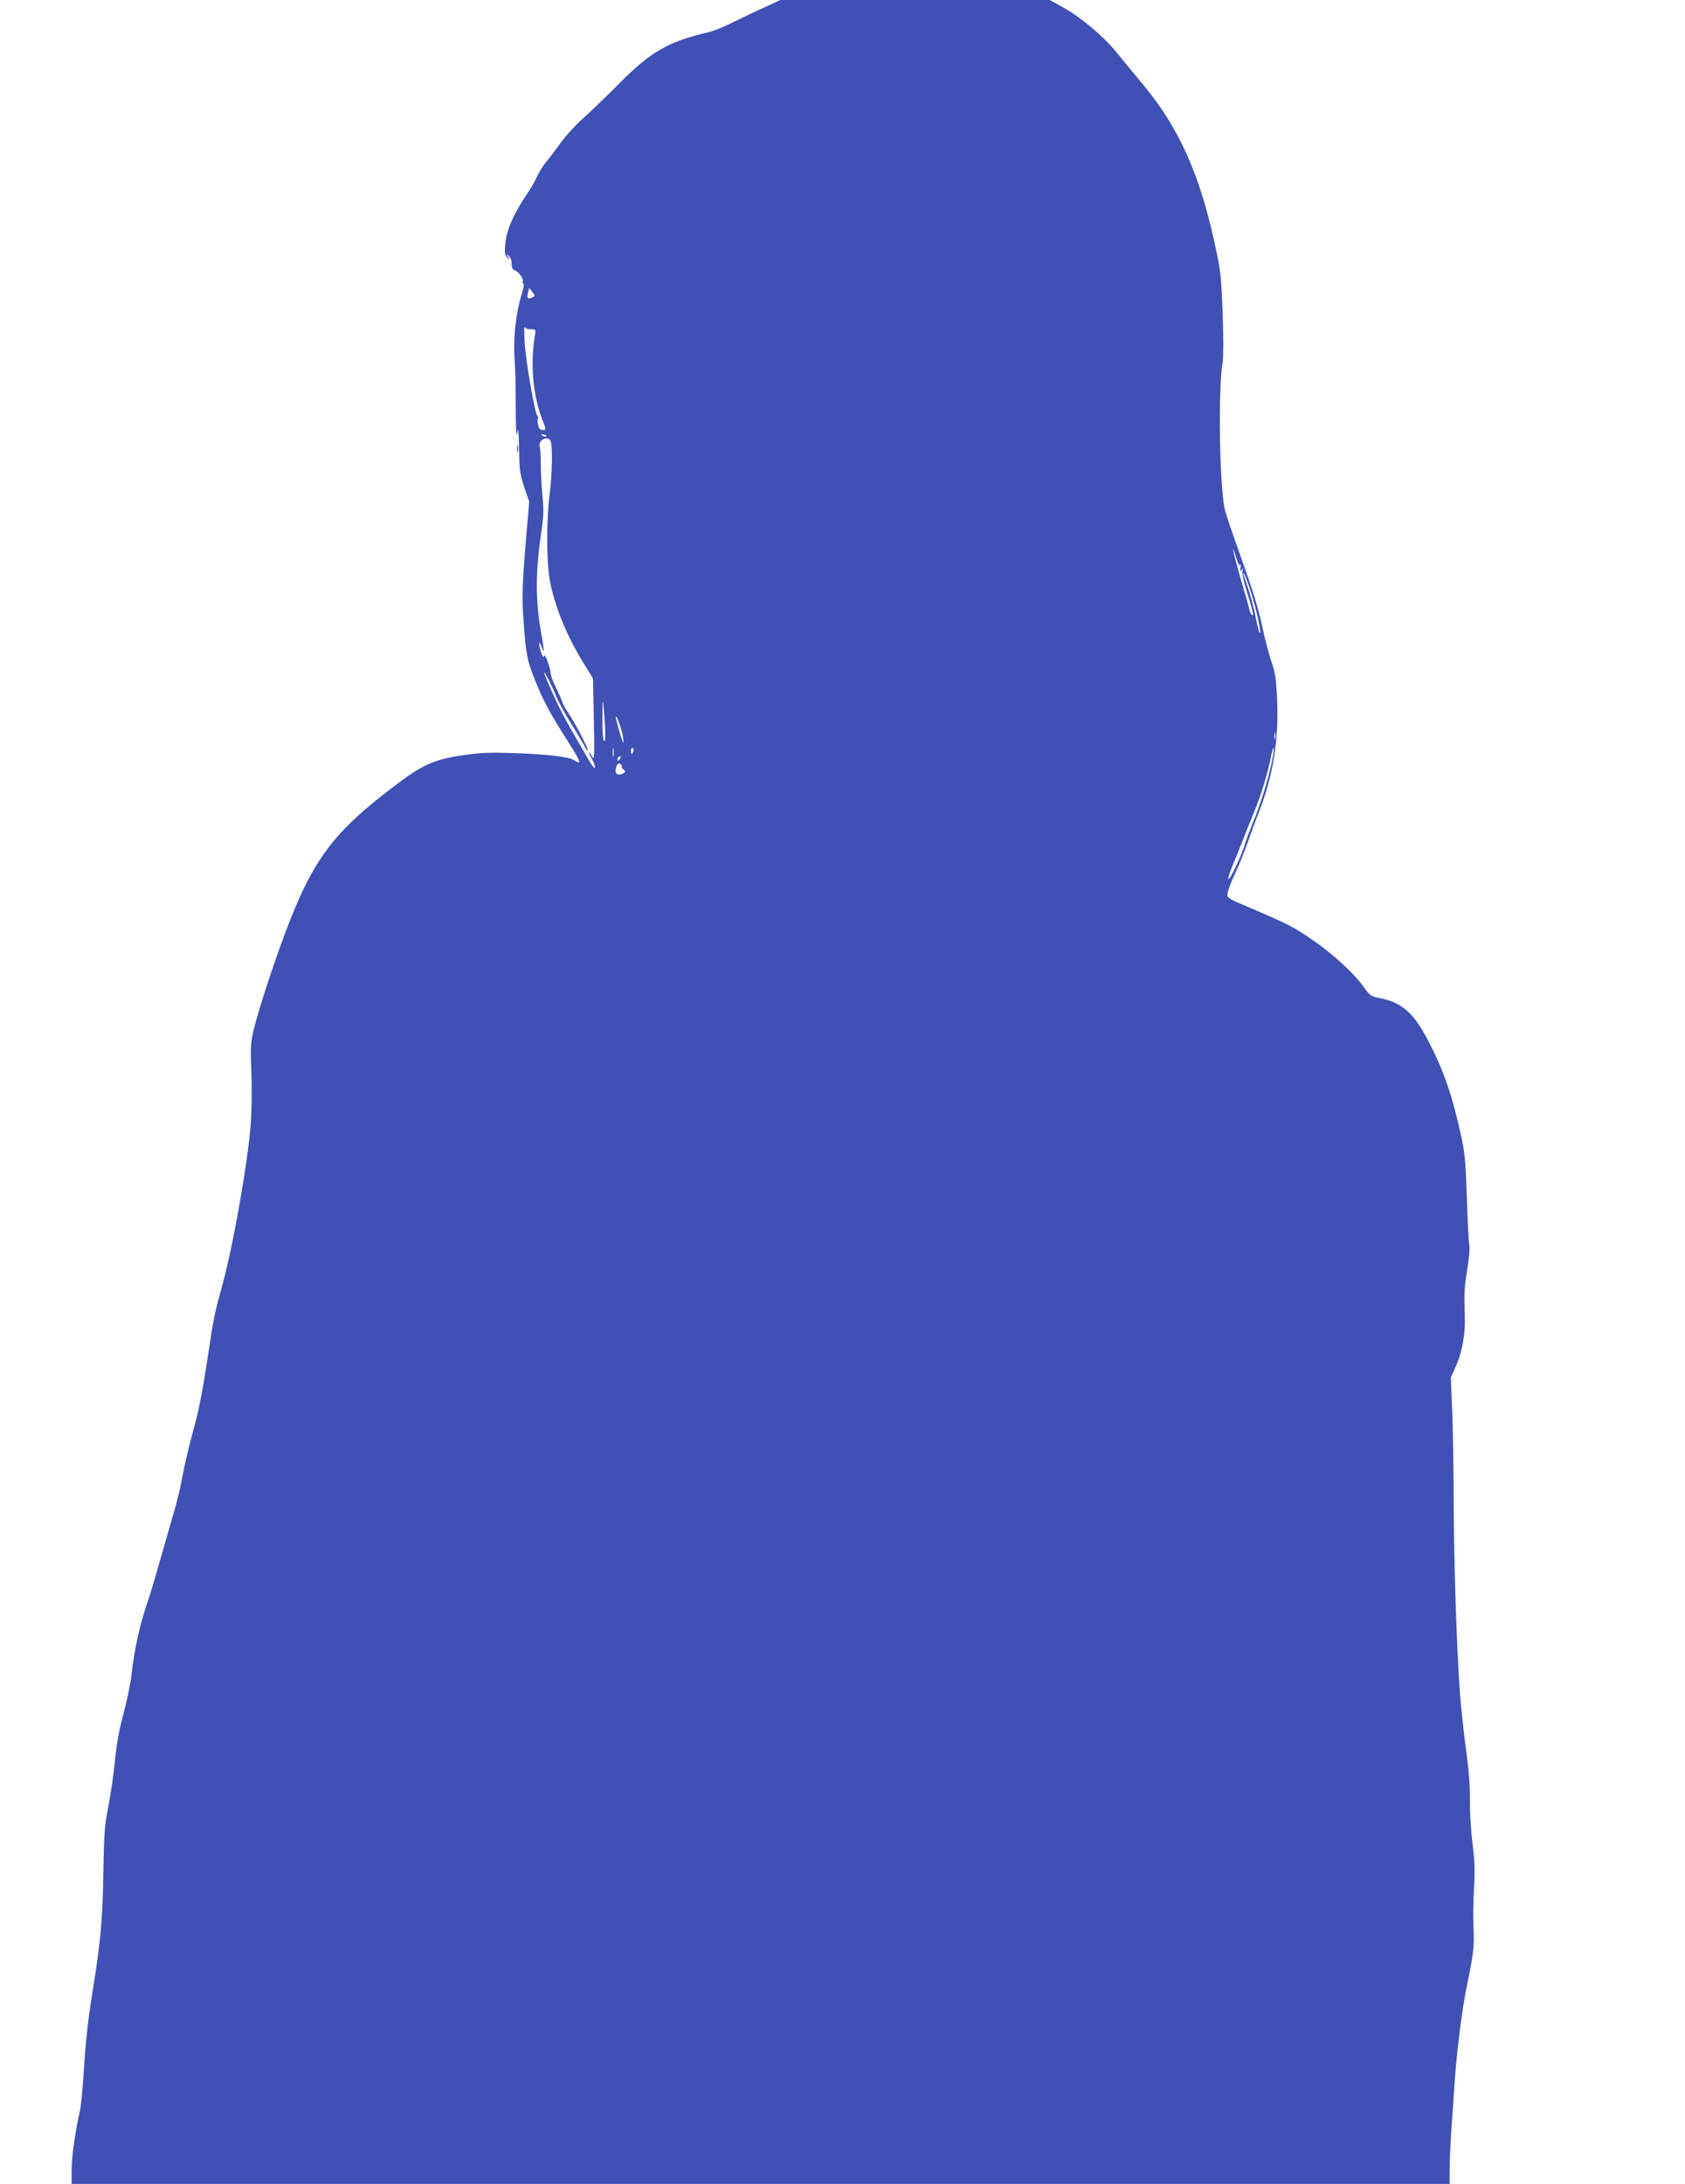 <?xml version="1.0" standalone="no"?>
<!DOCTYPE svg PUBLIC "-//W3C//DTD SVG 20010904//EN"
 "http://www.w3.org/TR/2001/REC-SVG-20010904/DTD/svg10.dtd">
<svg version="1.0" xmlns="http://www.w3.org/2000/svg"
 width="988pt" height="1280pt" viewBox="0 0 988 1280"
 preserveAspectRatio="xMidYMid meet">
<g transform="translate(0,1280) scale(0.1,-0.1)"
fill="#3f51b5" stroke="none">
<path d="M4470 12751 c-58 -26 -141 -66 -185 -88 -44 -22 -105 -46 -135 -53
-230 -53 -334 -113 -515 -295 -71 -73 -167 -164 -211 -204 -45 -39 -108 -108
-140 -153 -33 -45 -71 -96 -86 -113 -15 -18 -36 -52 -47 -76 -10 -24 -39 -75
-65 -112 -75 -112 -116 -207 -123 -284 -5 -59 -3 -70 13 -83 18 -14 18 -14 4
5 -14 19 -14 19 3 6 10 -8 17 -27 17 -47 0 -23 5 -34 19 -39 22 -7 54 -52 46
-64 -3 -5 -1 -11 4 -13 5 -1 0 -30 -10 -63 -33 -103 -51 -263 -42 -373 4 -53
8 -182 7 -287 0 -104 3 -176 7 -160 l7 30 3 -35 c1 -19 3 -78 4 -130 1 -77 7
-111 30 -178 l28 -82 -12 -143 c-30 -350 -32 -401 -21 -557 13 -194 22 -237
71 -356 46 -114 85 -187 190 -351 76 -119 82 -139 36 -109 -31 21 -162 36
-362 42 -139 5 -194 2 -301 -14 -154 -23 -227 -55 -369 -162 -381 -285 -501
-445 -665 -884 -75 -203 -146 -419 -181 -556 -19 -77 -21 -101 -15 -255 4 -95
2 -229 -4 -305 -16 -219 -102 -705 -163 -930 -51 -186 -53 -198 -86 -415 -38
-249 -54 -328 -96 -480 -18 -66 -43 -172 -55 -236 -11 -63 -34 -160 -51 -215
-16 -54 -51 -178 -79 -274 -27 -96 -58 -201 -69 -232 -52 -150 -82 -287 -101
-453 -6 -49 -27 -148 -46 -220 -25 -90 -40 -175 -50 -275 -8 -80 -25 -201 -39
-270 -22 -109 -25 -158 -29 -390 -4 -267 -16 -404 -65 -705 -26 -162 -39 -279
-51 -475 -6 -91 -15 -185 -21 -210 -26 -112 -49 -272 -49 -347 l0 -83 4040 0
4040 0 0 86 c0 47 5 151 10 230 6 79 15 209 20 289 13 181 44 429 72 560 38
181 43 229 38 335 -3 58 -1 164 3 235 6 101 4 159 -9 260 -9 72 -16 184 -15
250 1 81 -6 179 -23 300 -13 99 -29 245 -35 325 -19 251 -36 773 -37 1100 0
173 -4 415 -8 536 l-9 221 26 57 c39 84 60 196 56 296 -5 146 -3 172 15 284
10 60 15 121 12 135 -4 14 -11 141 -15 281 -8 230 -12 269 -40 391 -53 236
-107 384 -205 563 -74 135 -145 193 -266 216 -51 10 -58 15 -95 67 -86 119
-286 282 -449 366 -34 17 -126 58 -206 92 -143 60 -145 61 -142 90 2 17 21 68
44 115 22 47 55 128 73 180 18 52 49 136 69 186 82 212 116 425 104 664 -5
109 -11 150 -32 210 -15 41 -40 138 -56 215 -20 93 -59 220 -117 380 -47 132
-92 262 -99 290 -33 122 -43 715 -15 870 5 29 5 149 0 291 -9 233 -11 247 -54
440 -85 380 -206 647 -401 884 -57 69 -134 162 -171 208 -77 94 -212 206 -317
263 l-71 39 -790 0 -790 0 -105 -49z m-1351 -1695 c-25 -12 -31 -4 -23 29 l7
28 18 -24 c18 -23 18 -24 -2 -33z m-7 -186 c29 0 30 -2 25 -32 -28 -161 -13
-348 38 -484 30 -79 29 -74 6 -74 -14 0 -21 9 -26 31 -4 17 -4 33 -1 36 3 4 2
11 -4 17 -15 19 -68 324 -74 431 -3 55 -3 94 0 88 3 -7 19 -13 36 -13z m89
-628 c-7 -2 -18 1 -23 6 -8 8 -4 9 13 5 13 -4 18 -8 10 -11z m26 -24 c14 -22
12 -189 -4 -313 -20 -162 -19 -398 1 -508 30 -157 100 -327 206 -497 l47 -77
5 -243 c4 -211 3 -240 -9 -216 -7 14 -16 26 -19 26 -3 0 5 -17 17 -39 12 -21
20 -44 18 -50 -3 -7 -18 12 -35 41 -129 221 -162 281 -210 387 -30 66 -54 124
-54 128 1 13 47 -77 70 -135 11 -30 53 -106 93 -170 40 -64 76 -126 80 -136 4
-10 10 -16 13 -13 6 6 -75 162 -116 222 -15 22 -31 51 -35 65 -4 14 -21 51
-36 82 -16 32 -29 68 -30 80 -1 33 -37 128 -39 103 -2 -25 -28 40 -28 70 0 13
5 7 13 -15 19 -48 18 -36 -5 98 -31 183 -30 347 5 582 12 80 14 123 6 199 -5
53 -10 136 -10 184 0 49 -3 97 -6 108 -12 37 42 68 62 37z m4046 -728 c3 8 4
2 1 -15 -5 -24 -3 -27 6 -15 9 12 10 11 5 -6 -3 -12 7 -63 24 -115 37 -119 44
-152 33 -145 -5 3 -12 16 -15 28 -2 13 -25 94 -51 181 -43 149 -64 246 -27
127 11 -35 20 -50 24 -40z m56 -142 c38 -114 72 -273 56 -256 -3 2 -14 47 -24
99 -11 52 -31 127 -45 168 -28 80 -28 81 -22 81 2 0 18 -42 35 -92z m-3780
-838 c0 -45 -2 -60 -9 -50 -5 8 -9 69 -8 135 1 111 2 115 8 50 4 -38 8 -99 9
-135z m104 -30 c5 -37 4 -41 -4 -20 -12 28 -39 127 -38 138 2 19 37 -79 42
-118z m3824 -7 c-3 -10 -5 -4 -5 12 0 17 2 24 5 18 2 -7 2 -21 0 -30z m-3880
-105 c-2 -13 -4 -3 -4 22 0 25 2 35 4 23 2 -13 2 -33 0 -45z m3858 -46 c-24
-107 -66 -241 -108 -342 -19 -47 -42 -107 -50 -135 -19 -65 -90 -212 -95 -197
-2 6 9 39 23 74 15 35 42 101 60 148 18 47 49 123 68 170 40 95 82 233 100
329 7 35 14 56 15 47 2 -10 -4 -52 -13 -94z m-3742 73 c-7 -21 -13 -19 -13 6
0 11 4 18 10 14 5 -3 7 -12 3 -20z m-81 -47 c-7 -7 -12 -8 -12 -2 0 14 12 26
19 19 2 -3 -1 -11 -7 -17z m13 -38 c-3 -4 2 -13 11 -20 12 -11 12 -15 2 -21
-23 -15 -48 -10 -48 10 0 32 11 50 26 44 8 -3 12 -9 9 -13z"/>
<path d="M3032 10170 c0 -19 2 -27 5 -17 2 9 2 25 0 35 -3 9 -5 1 -5 -18z"/>
</g>
</svg>
